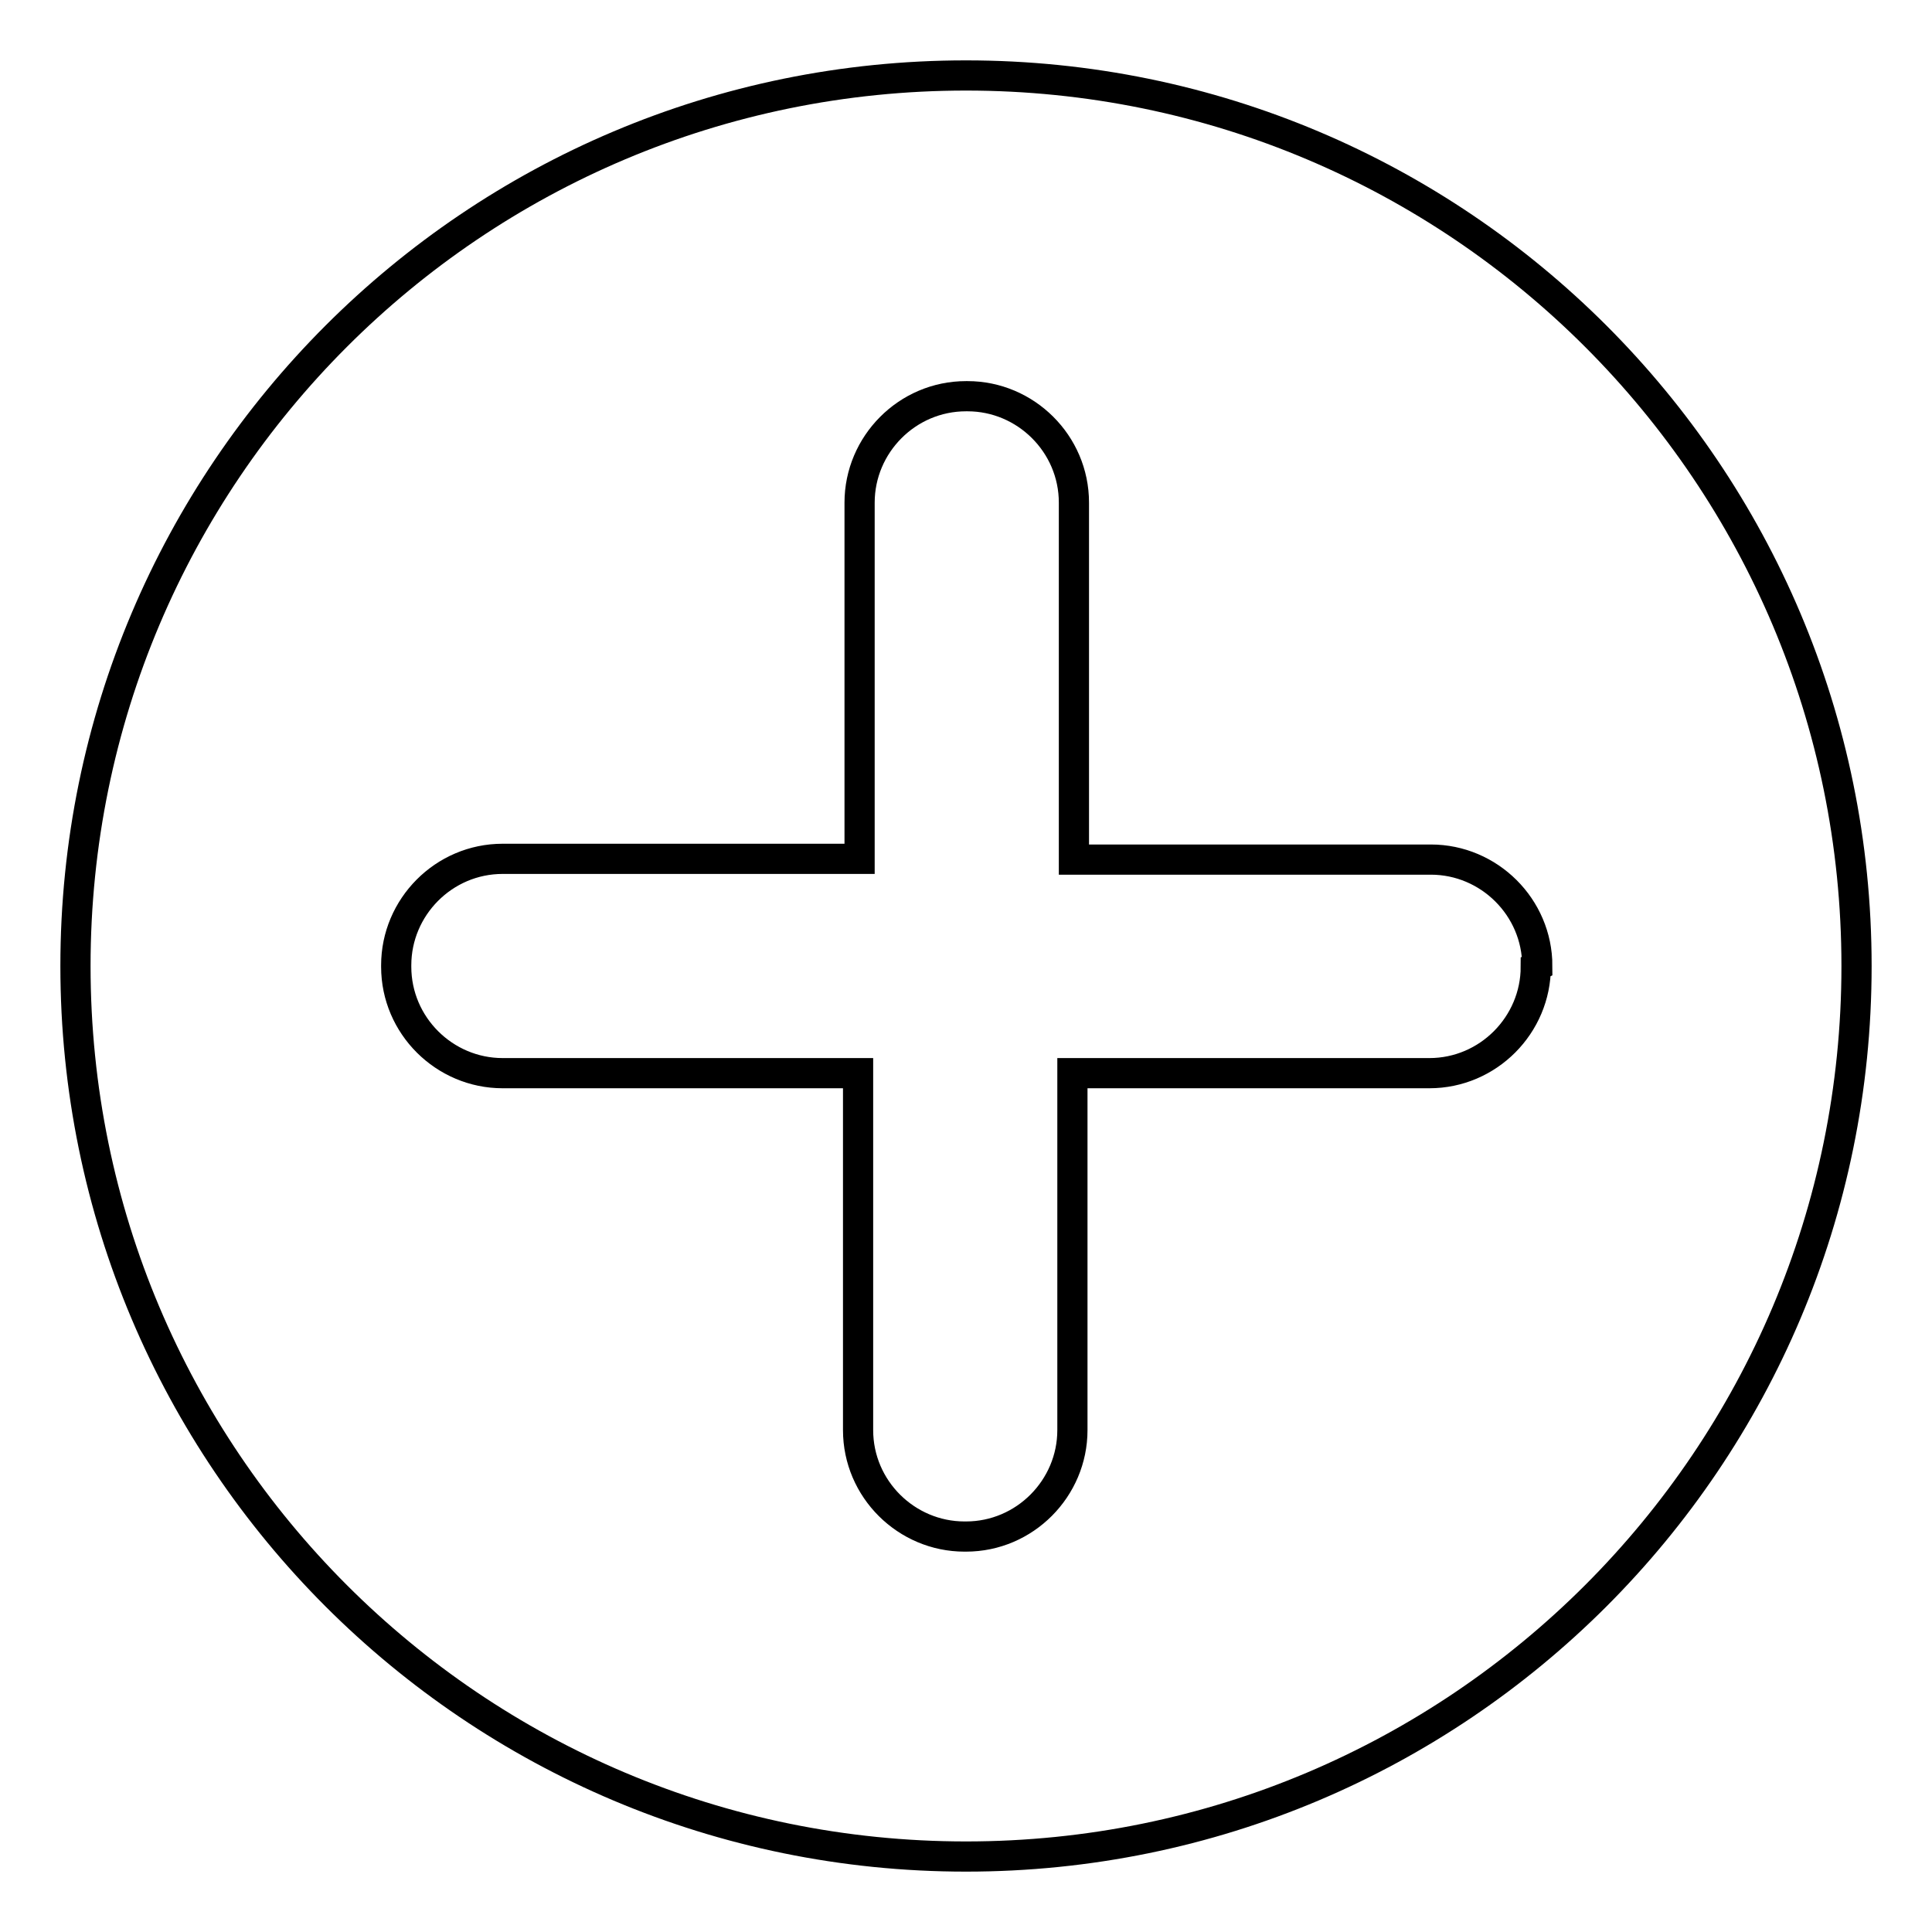 <?xml version="1.0" encoding="utf-8"?>
<!-- Svg Vector Icons : http://www.onlinewebfonts.com/icon -->
<!DOCTYPE svg PUBLIC "-//W3C//DTD SVG 1.1//EN" "http://www.w3.org/Graphics/SVG/1.1/DTD/svg11.dtd">
<svg version="1.1" xmlns="http://www.w3.org/2000/svg" xmlns:xlink="http://www.w3.org/1999/xlink" x="0px" y="0px" viewBox="0 0 256 256" enable-background="new 0 0 256 256" xml:space="preserve">
<g><g><path stroke-width="4" fill-opacity="0" stroke="#000000"  d="M128,10C62.8,10,10,62.8,10,128c0,65.2,52.8,118,118,118c65.2,0,118-52.8,118-118C246,62.8,193.2,10,128,10z M203.5,128.1c0,7.7-6.3,14.1-14.1,14.1h-47.3v47.3c0,7.7-6.3,14.1-14.1,14.1h-0.2c-7.7,0-14.1-6.3-14.1-14.1v-47.3H66.6c-7.7,0-14.1-6.3-14.1-14.1v-0.2c0-7.7,6.3-14.1,14.1-14.1h47.3V66.6c0-7.7,6.3-14.1,14.1-14.1h0.2c7.7,0,14.1,6.3,14.1,14.1v47.3h47.3c7.7,0,14.1,6.3,14.1,14.1L203.5,128.1L203.5,128.1z"/></g></g>
</svg>